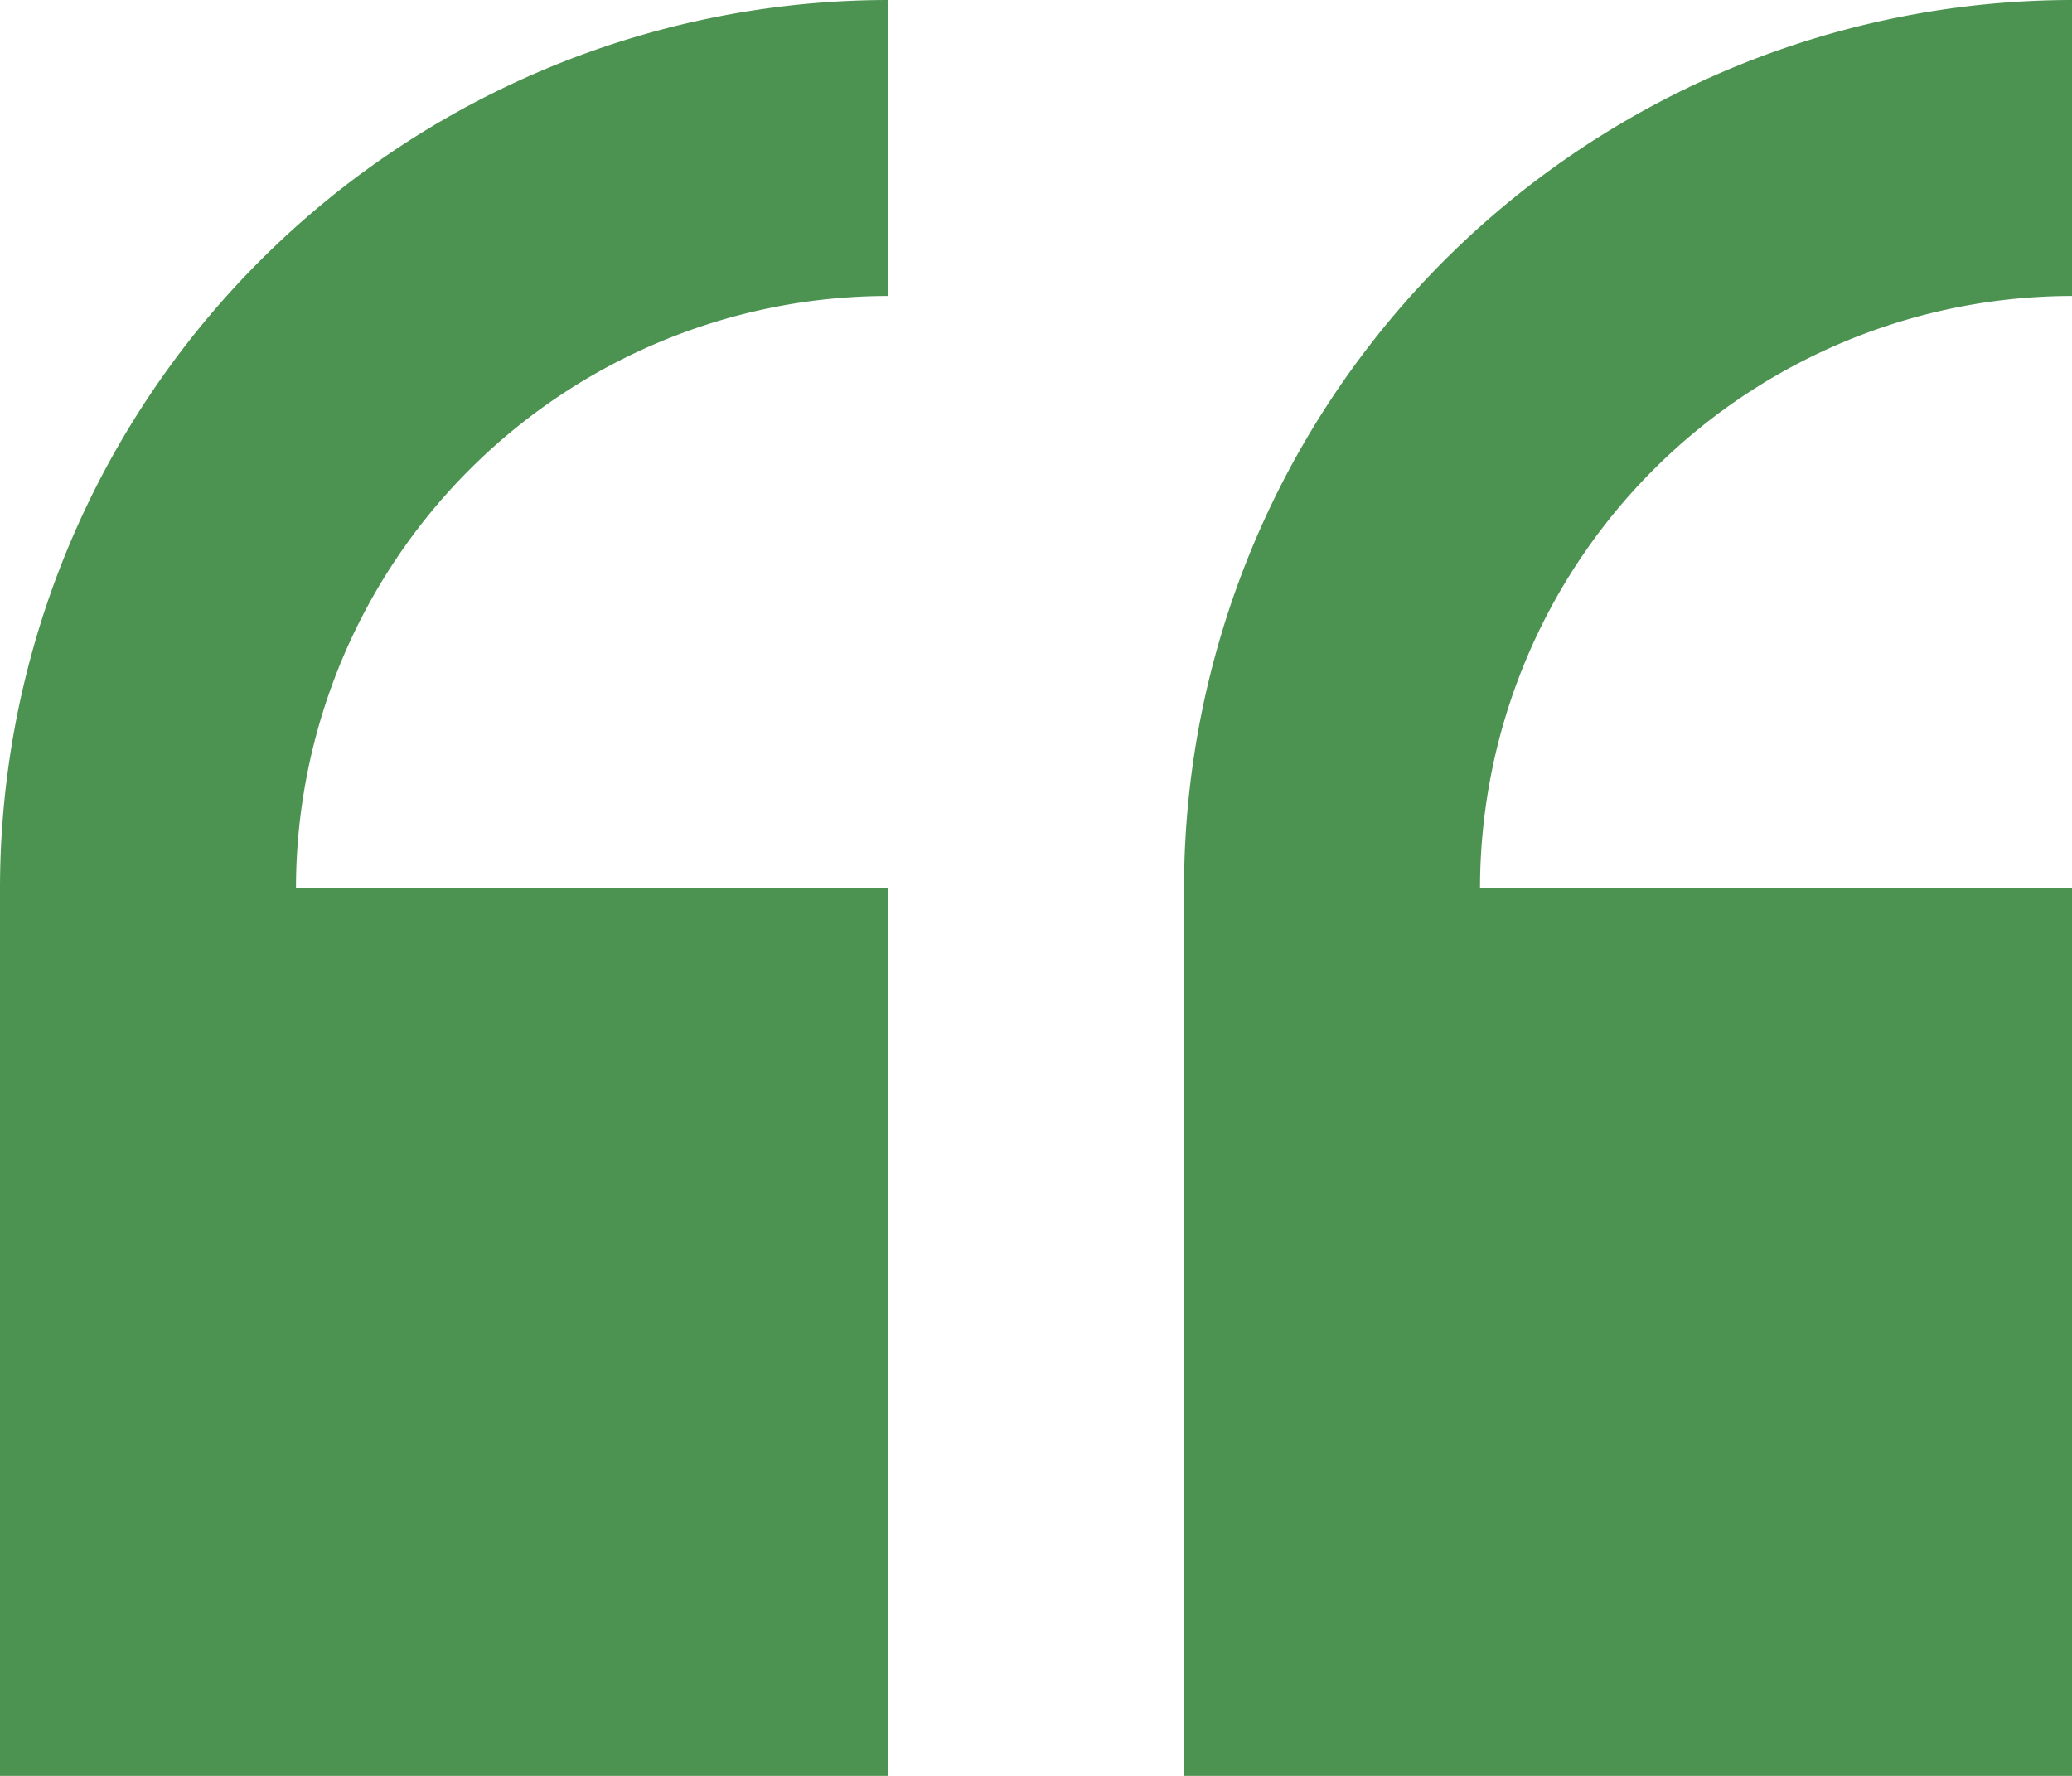 <svg xmlns="http://www.w3.org/2000/svg" width="27" height="23.143" viewBox="0 0 27 23.143"><g transform="translate(0 -29.235)"><path d="M0,40.806V52.378H11.571V40.806H3.857a7.723,7.723,0,0,1,7.714-7.714V29.235A11.584,11.584,0,0,0,0,40.806Z" transform="translate(0 0)" fill="#4c9251"/><path d="M245.453,33.092V29.235a11.584,11.584,0,0,0-11.571,11.571V52.378h11.571V40.806h-7.714A7.723,7.723,0,0,1,245.453,33.092Z" transform="translate(-218.453)" fill="#4c9251"/></g></svg>